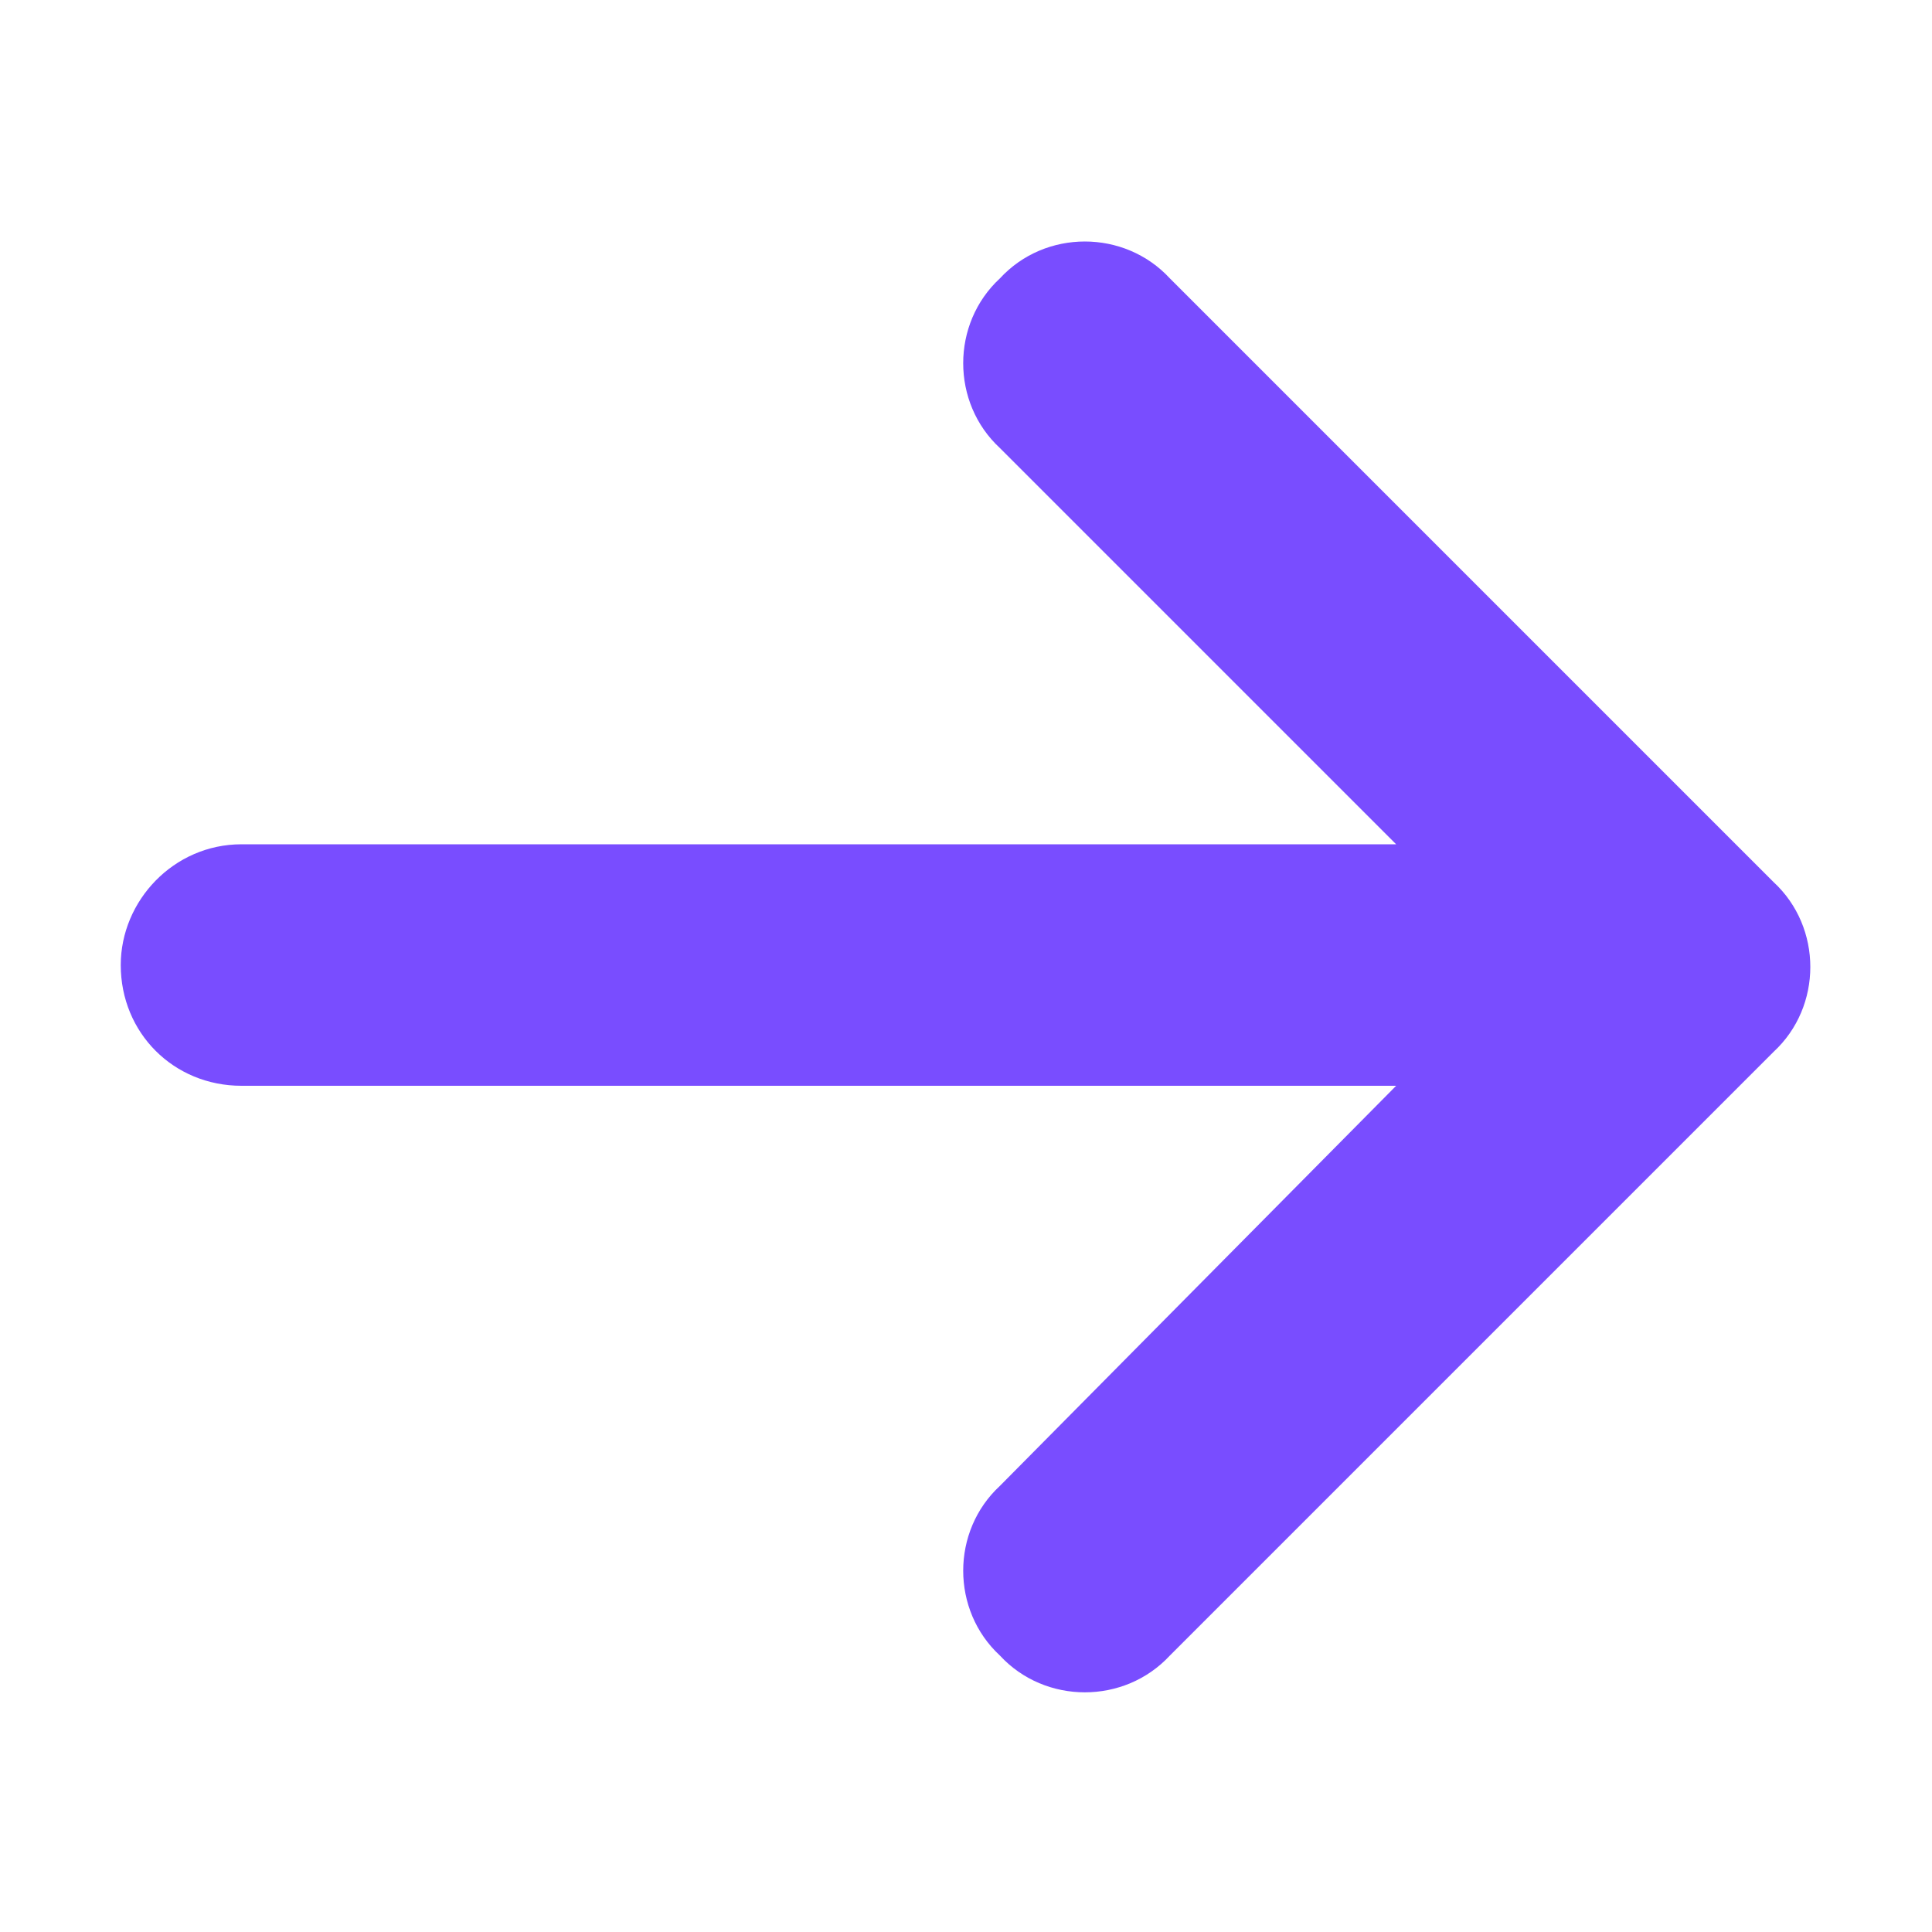 <svg width="14" height="14" viewBox="0 0 14 14" fill="none" xmlns="http://www.w3.org/2000/svg">
<path d="M12.852 7.622C13.207 7.294 13.207 6.72 12.852 6.392L8.477 2.017C8.148 1.661 7.574 1.661 7.246 2.017C6.891 2.345 6.891 2.919 7.246 3.247L10.117 6.118H1.75C1.258 6.118 0.875 6.528 0.875 6.993C0.875 7.485 1.258 7.868 1.75 7.868H10.117L7.246 10.767C6.891 11.095 6.891 11.669 7.246 11.997C7.574 12.352 8.148 12.352 8.477 11.997L12.852 7.622Z" fill="#794DFF"/>
</svg>
